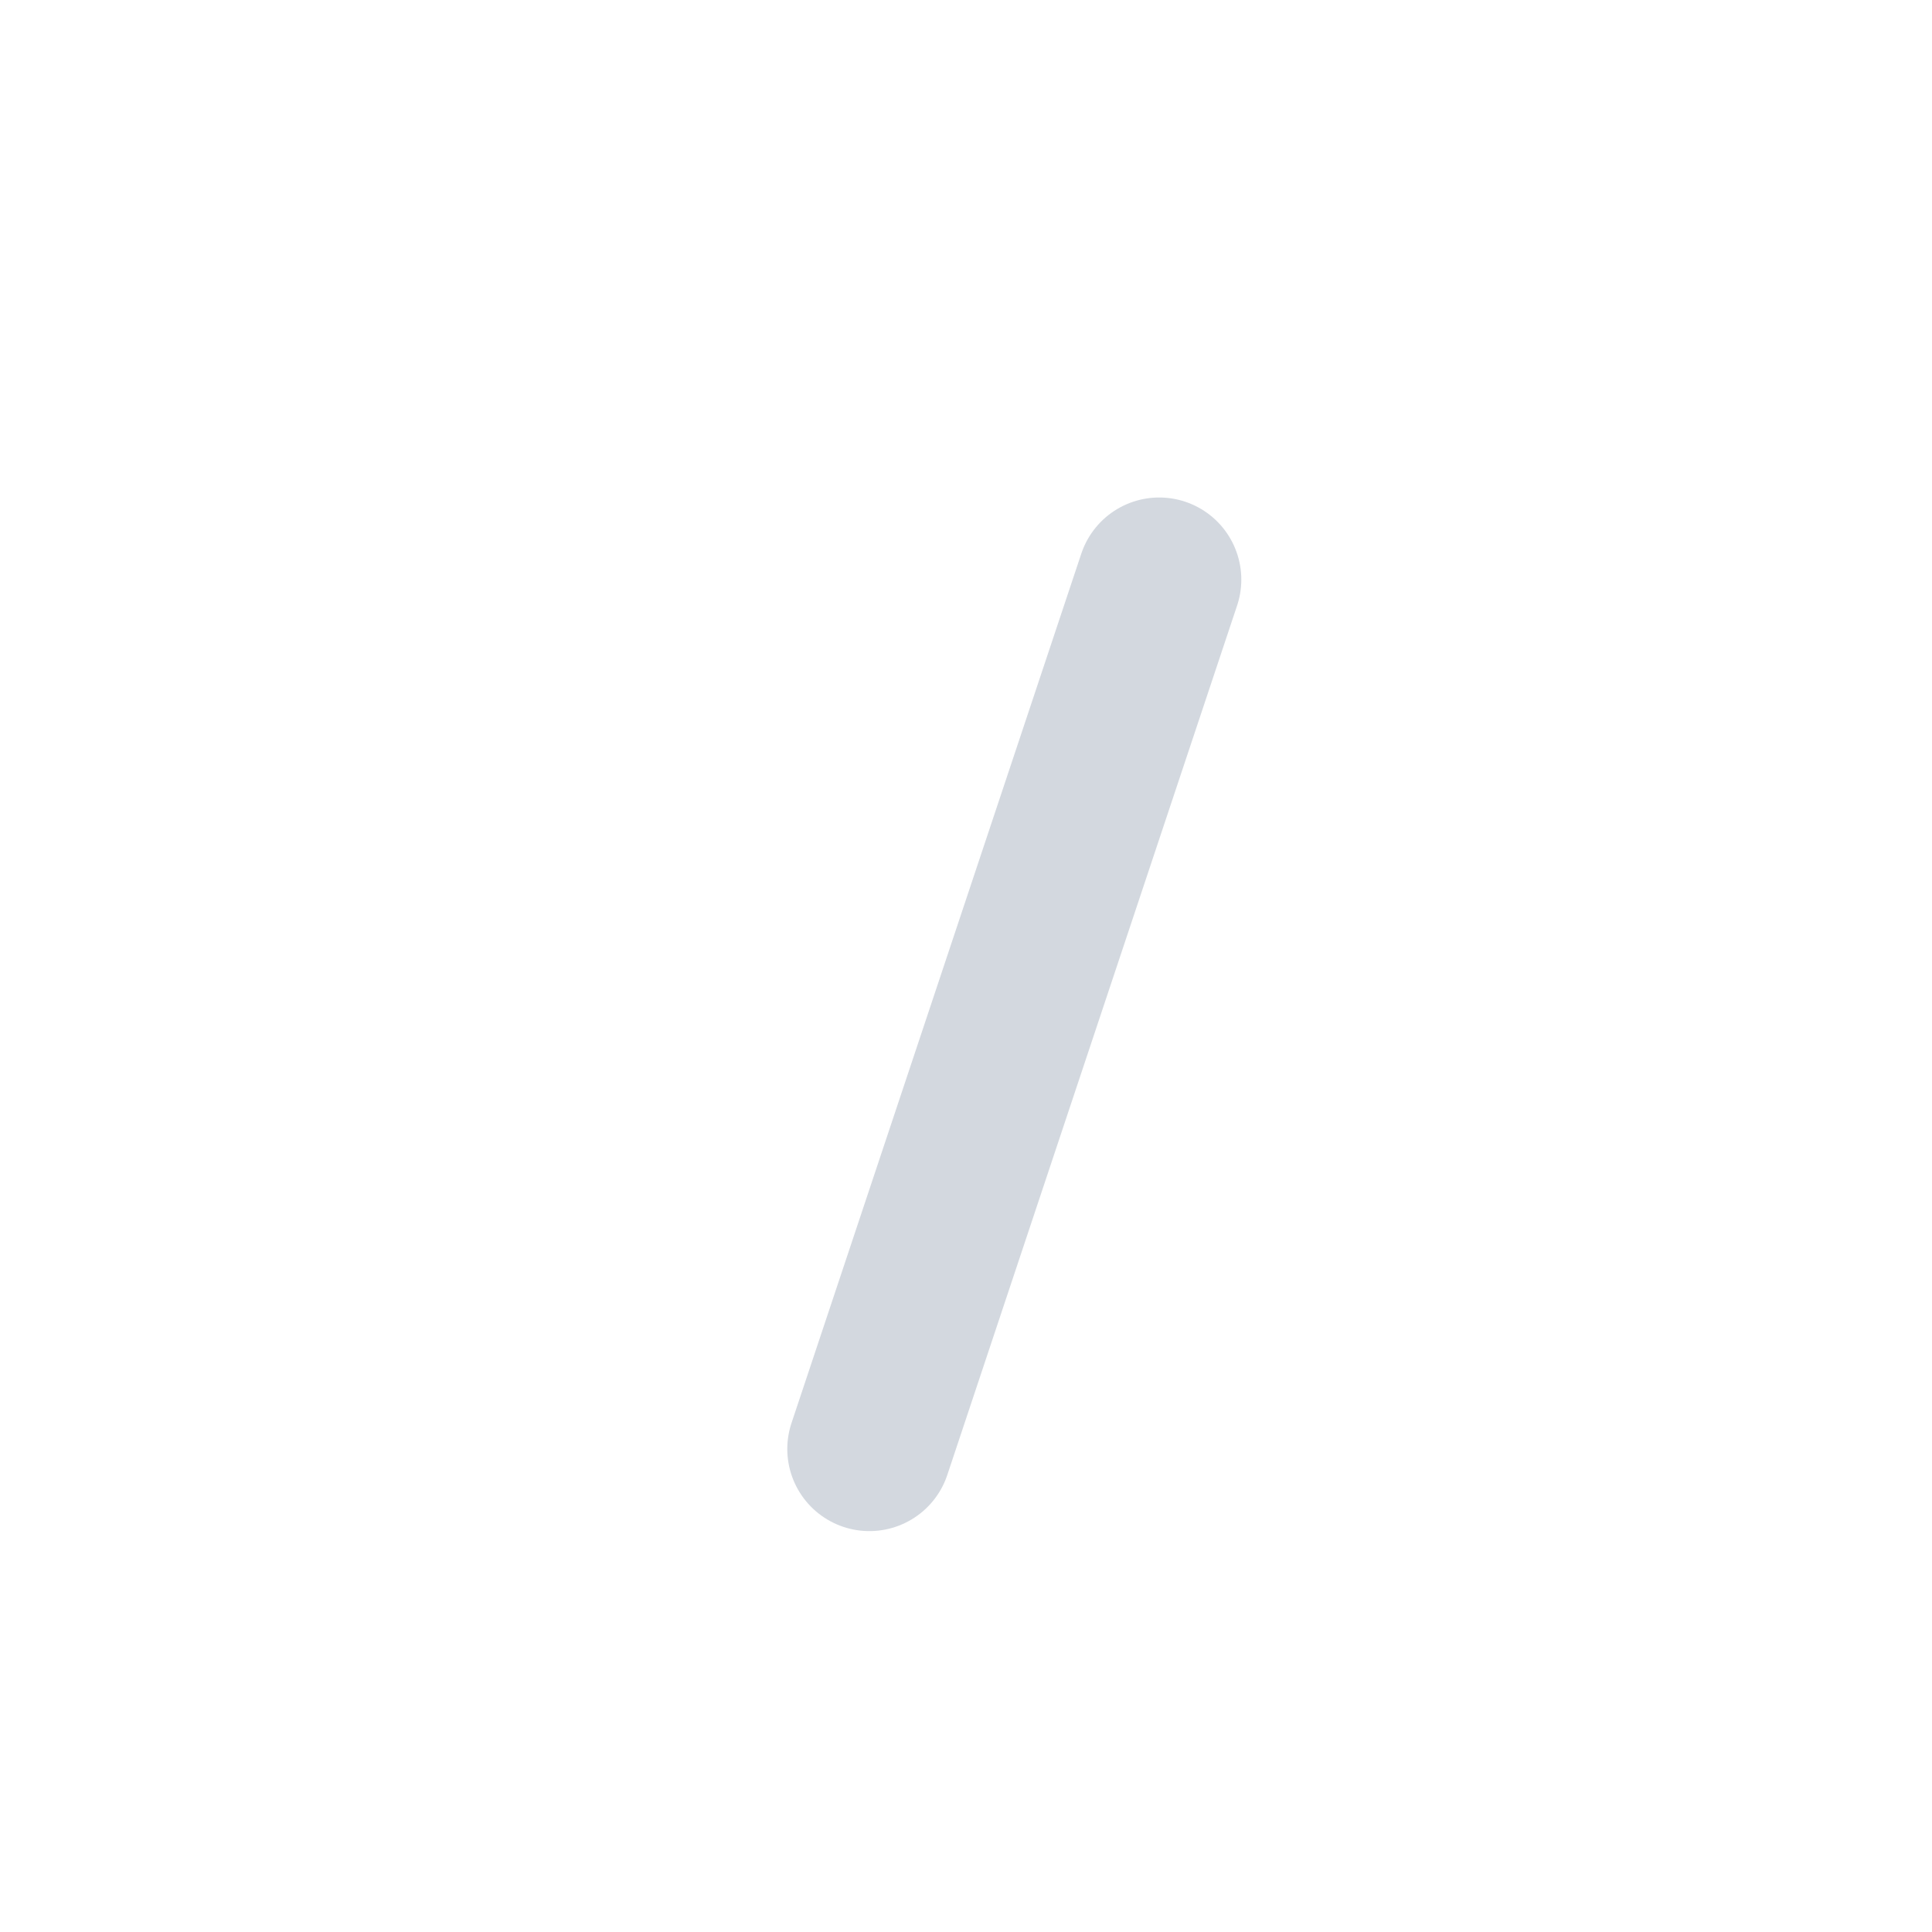 <svg width="20" height="20" viewBox="0 0 20 20" fill="none" xmlns="http://www.w3.org/2000/svg">
<g clip-path="url(#clip0_55_330429)">
<path d="M12 6L9 15" stroke="#D3D8DF" stroke-width="1.7" stroke-linecap="round" stroke-linejoin="round"/>
</g>
<defs>
<clipPath id="clip0_55_330429">
<rect width="20" height="20" fill="white"/>
</clipPath>
</defs>
</svg>
